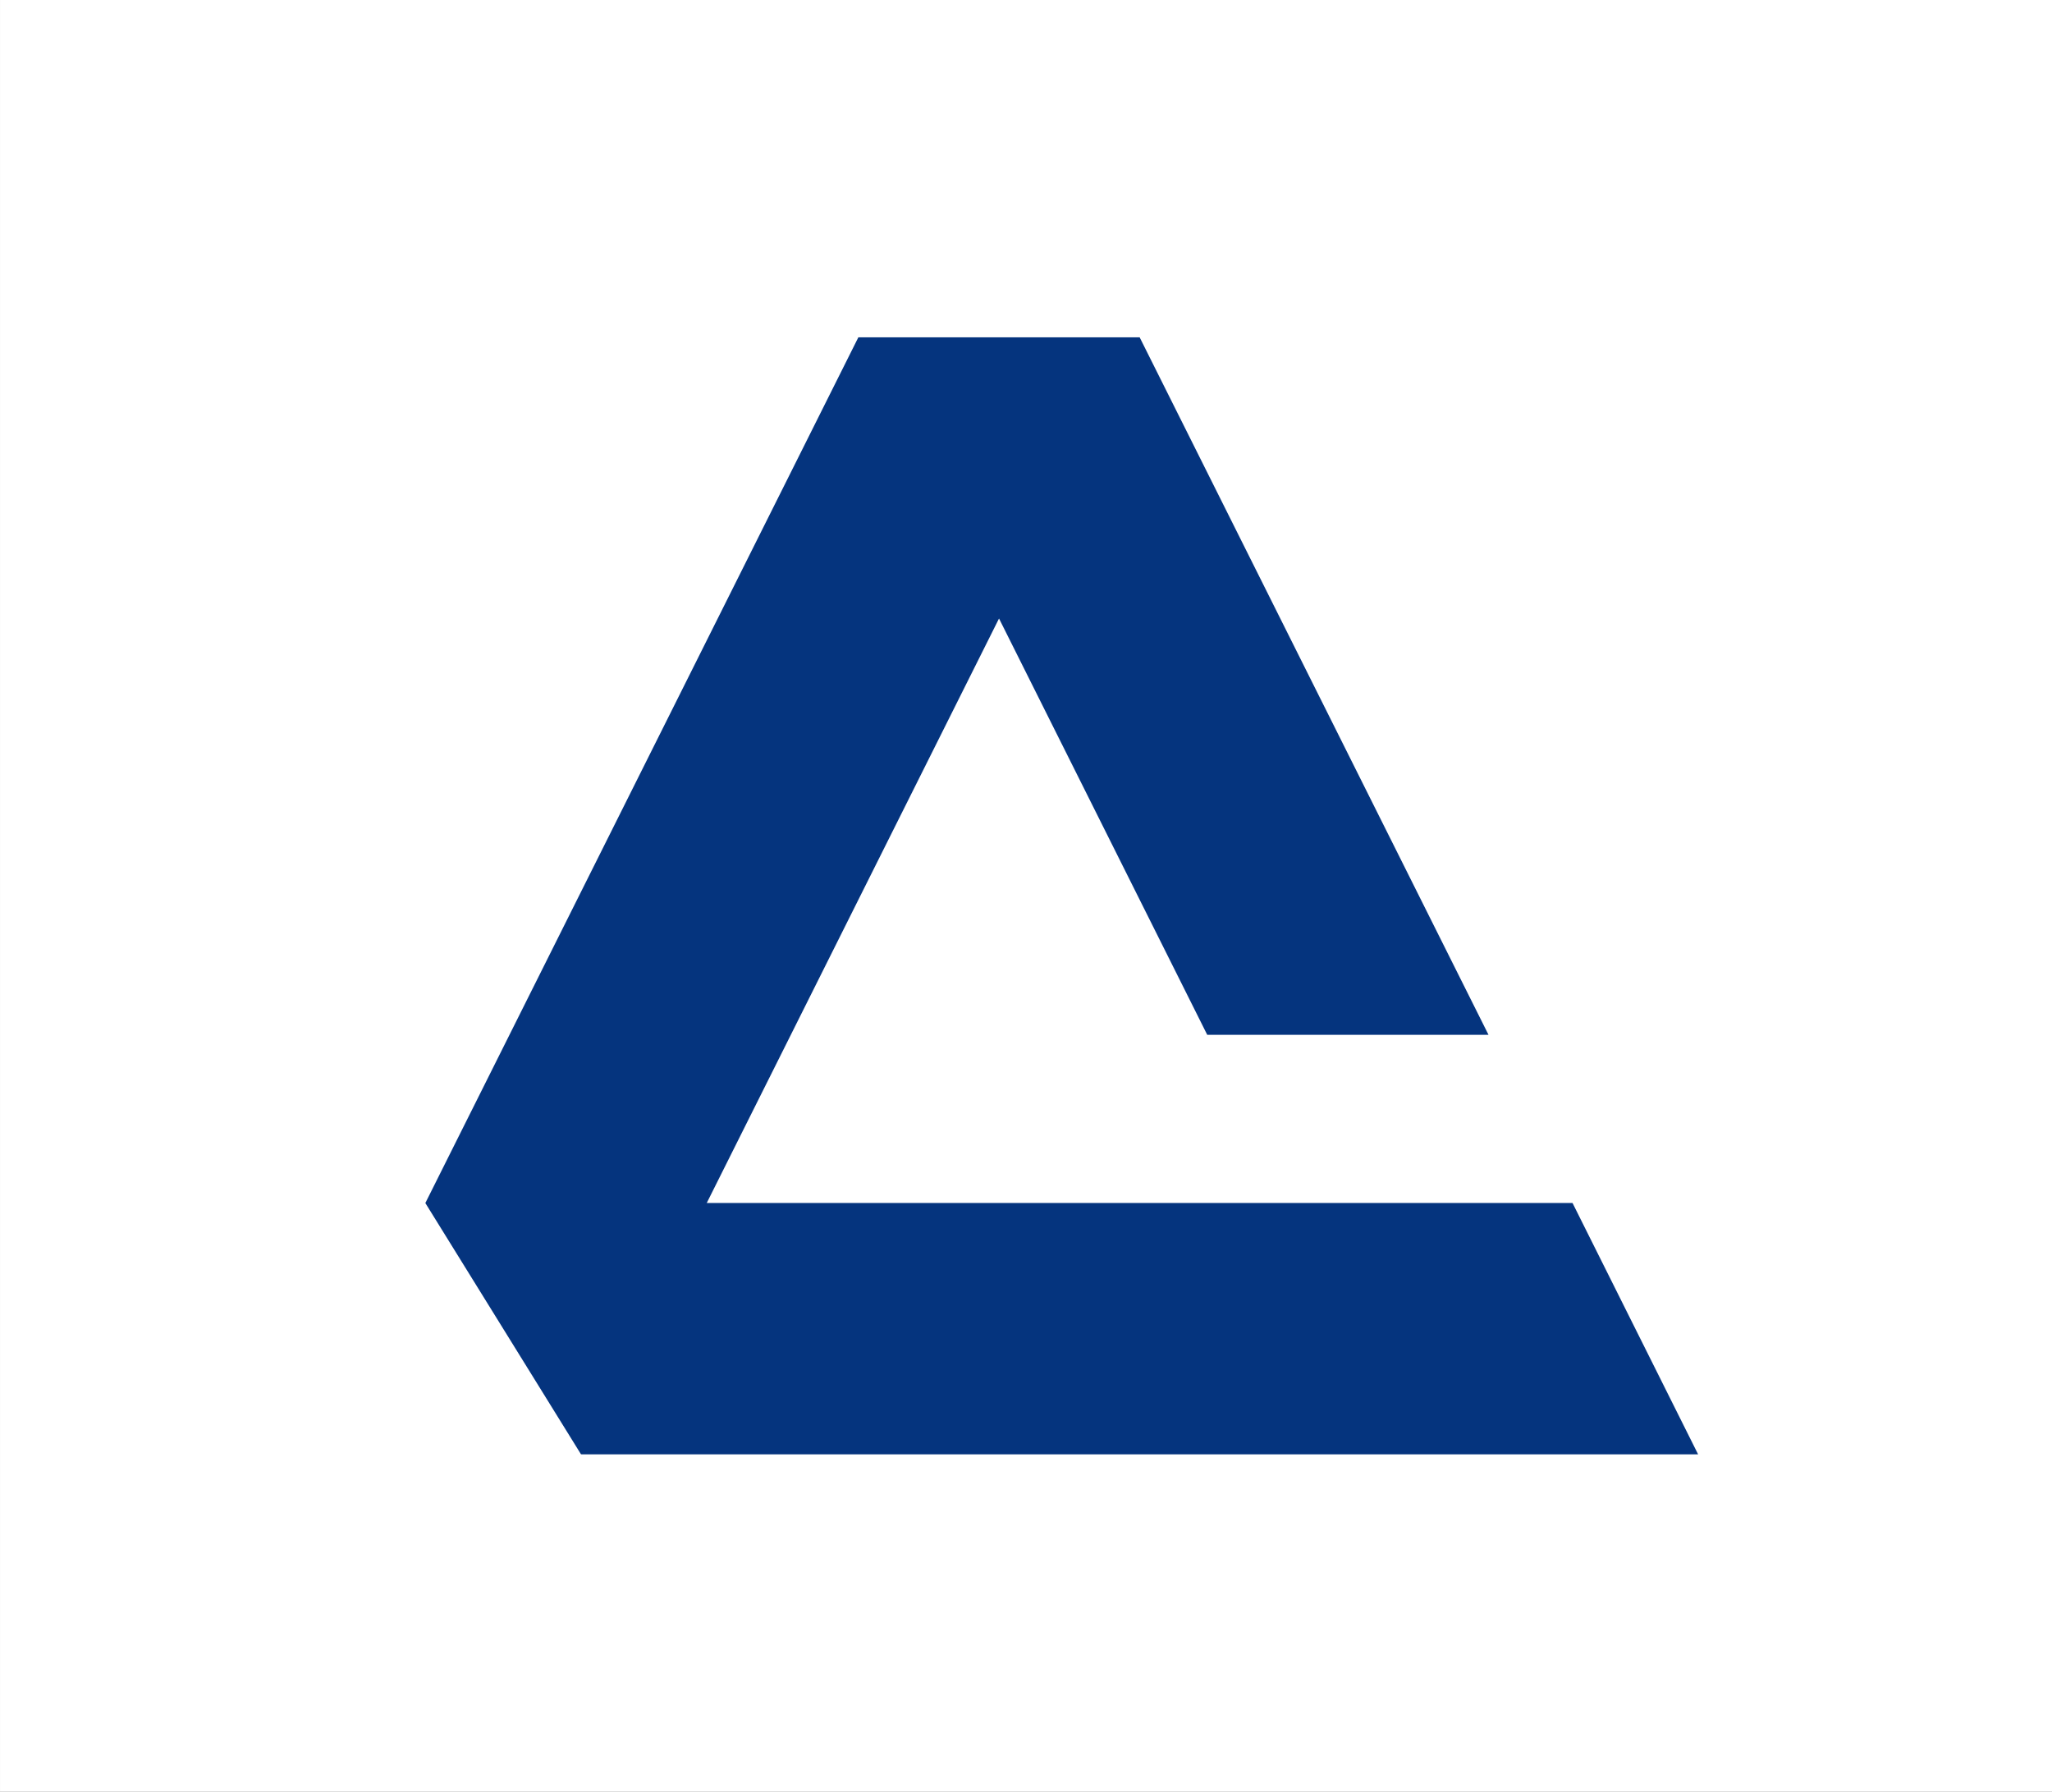 <svg xmlns="http://www.w3.org/2000/svg" width="120.642" height="105.322" viewBox="0 0 120.642 105.322">
  <rect x="0" y="0" width="120.642" height="105.322" fill="#808080" stroke="none"/>
  <g id="isotipo-negativo" transform="translate(-321.858 -5003.991)">
    <path id="isotipo-negative" d="M-24.161,0H96.48V105.322H-24.161Z" transform="translate(346.02 5003.991)" fill="#fff"/>
    <path id="Trazado_2582" data-name="Trazado 2582" d="M96.7,90.652,89.317,75.876h-50.9L55.6,41.517l12.24,24.472H84.377l-20.508-41H47.329L21.872,75.88l9.152,14.772.008-.017.01.017Z" transform="translate(324.993 4998.833)" fill="#05347e"/>
  </g>
</svg>
